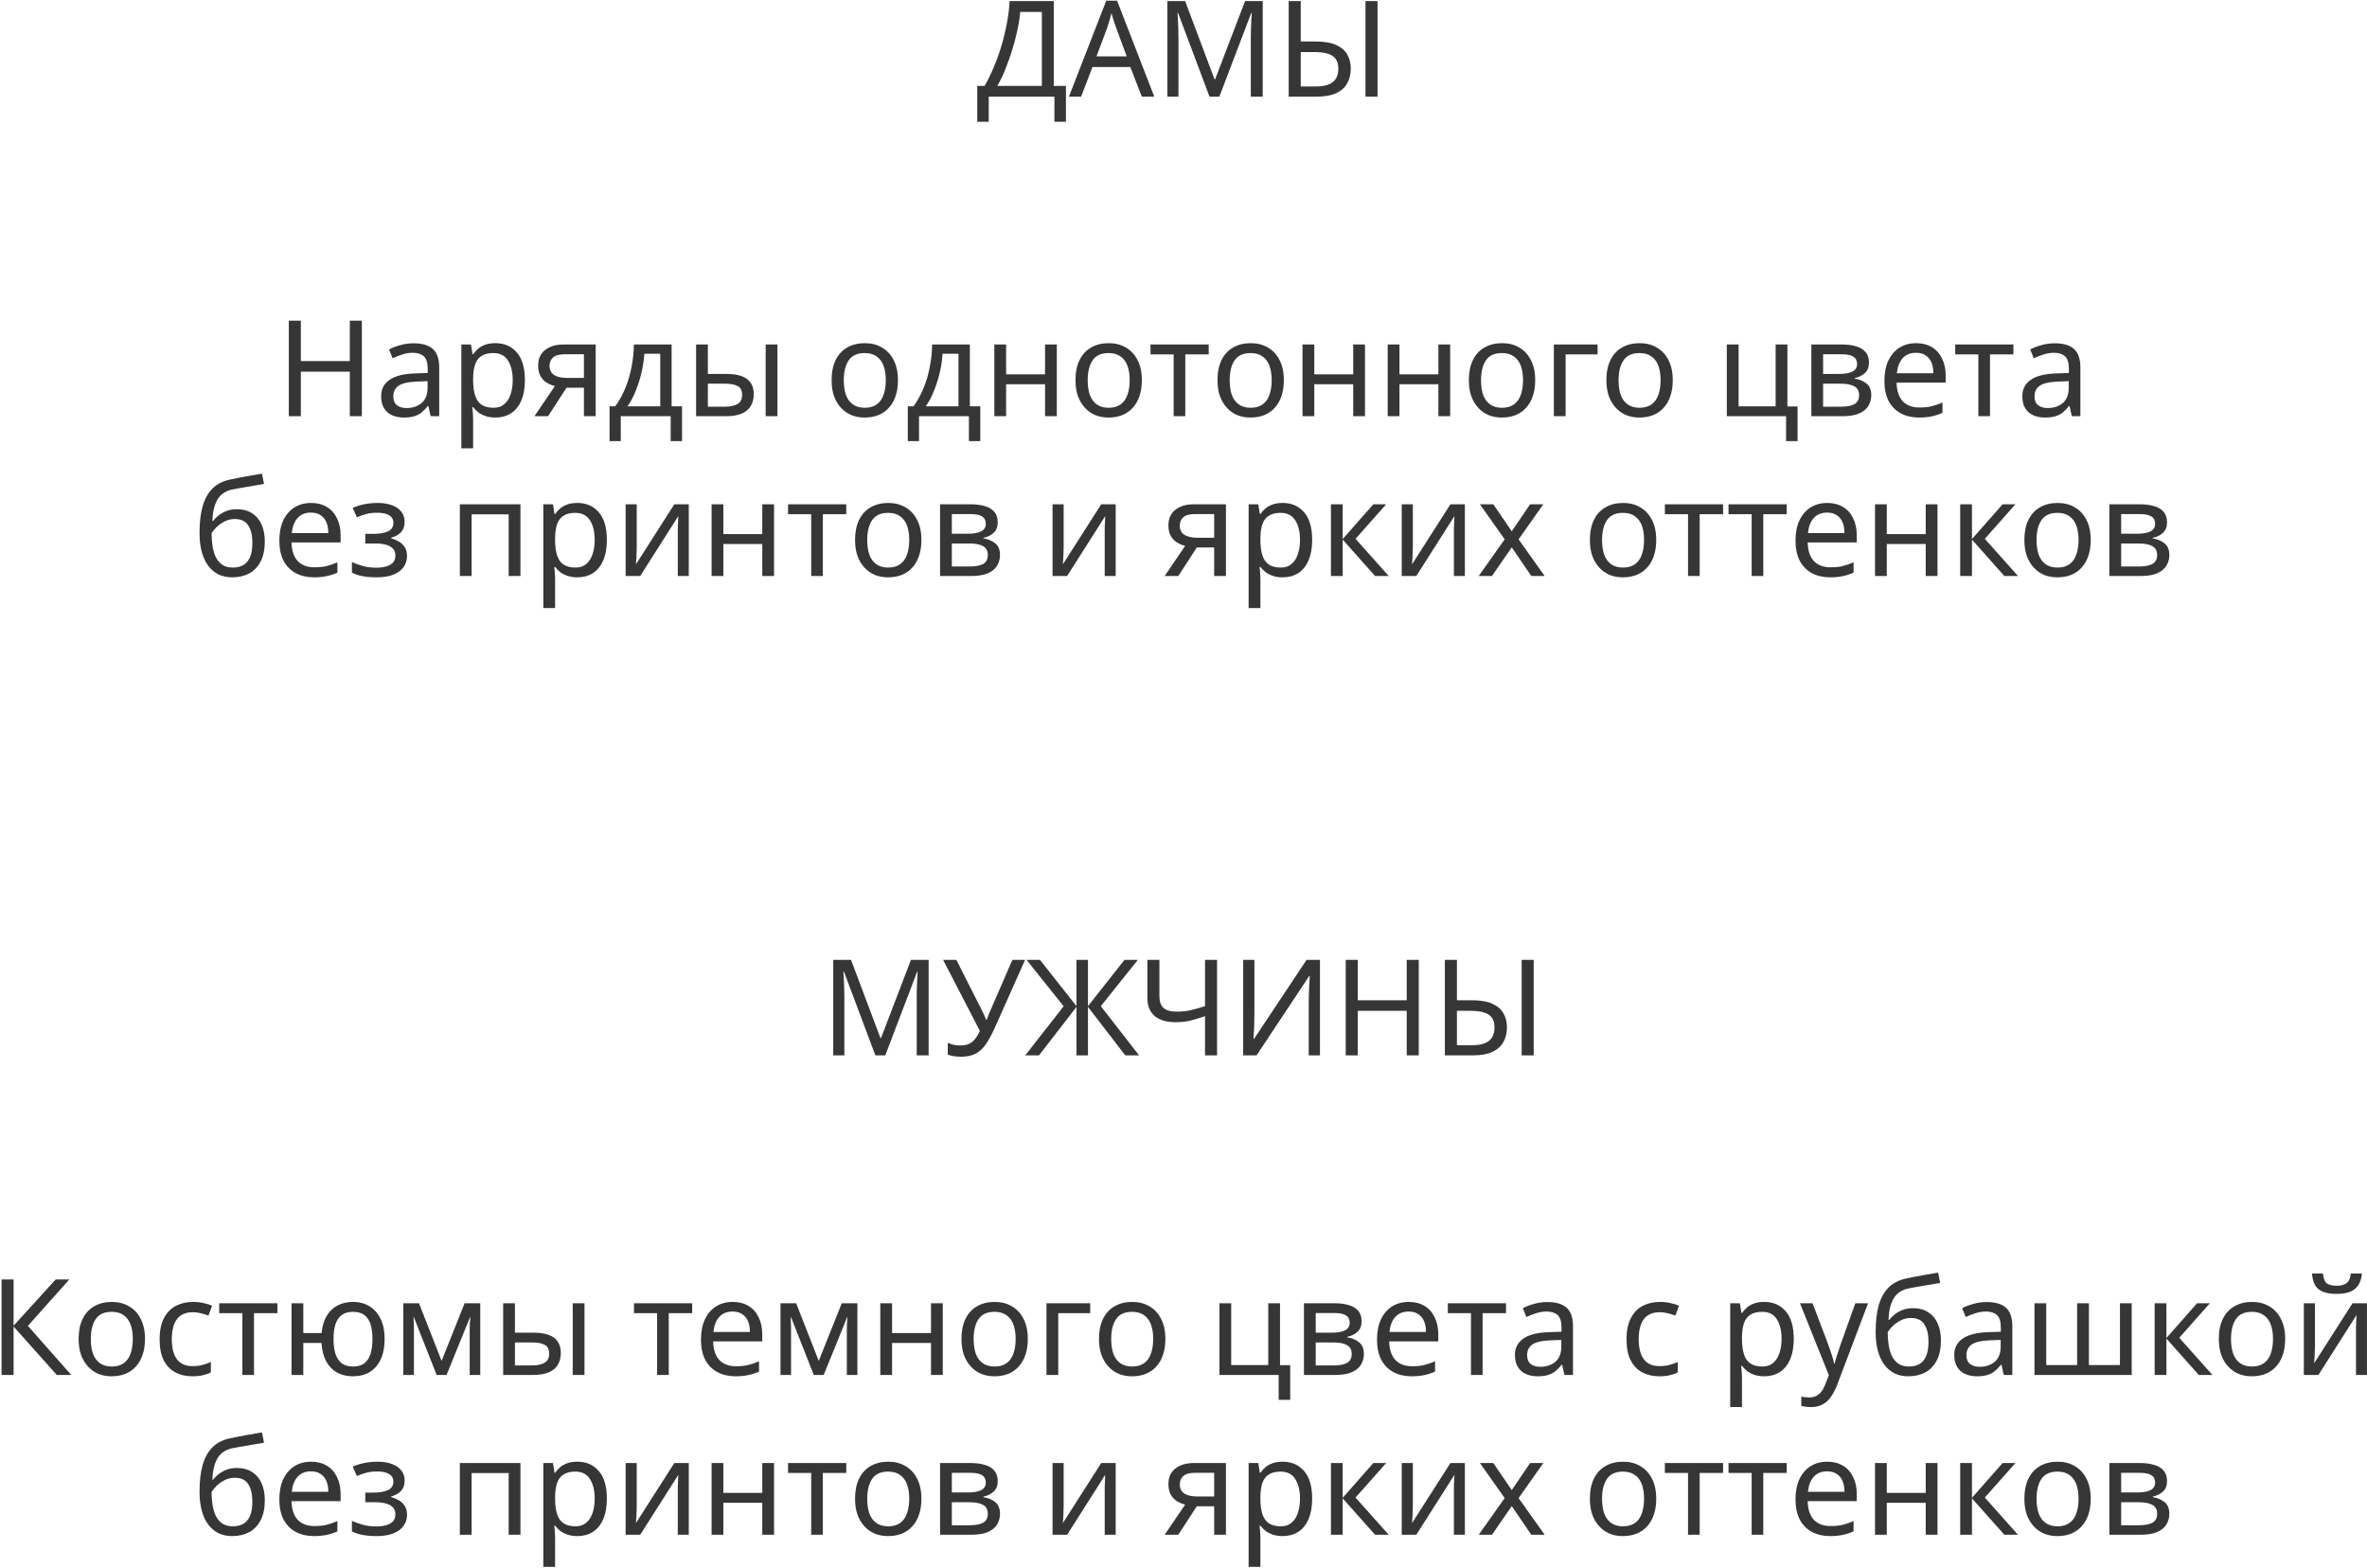 <?xml version="1.0" encoding="UTF-8"?> <svg xmlns="http://www.w3.org/2000/svg" width="637" height="422" viewBox="0 0 637 422" fill="none"><path d="M283.585 0.296V23.12H286.861V32.768H283.765V26H266.089V32.768H262.993V23.12H264.973C265.837 21.632 266.653 19.964 267.421 18.116C268.213 16.268 268.909 14.336 269.509 12.32C270.109 10.28 270.601 8.24 270.985 6.2C271.369 4.16 271.609 2.192 271.705 0.296H283.585ZM274.549 3.212C274.453 4.604 274.213 6.176 273.829 7.928C273.469 9.68 273.001 11.48 272.425 13.328C271.873 15.152 271.249 16.916 270.553 18.62C269.881 20.324 269.161 21.824 268.393 23.12H280.381V3.212H274.549ZM307.288 26L304.192 18.044H294.004L290.944 26H287.668L297.712 0.188H300.628L310.636 26H307.288ZM300.34 7.388C300.268 7.196 300.148 6.848 299.98 6.344C299.812 5.84 299.644 5.324 299.476 4.796C299.332 4.244 299.212 3.824 299.116 3.536C298.996 4.016 298.864 4.508 298.72 5.012C298.6 5.492 298.468 5.936 298.324 6.344C298.204 6.752 298.096 7.1 298 7.388L295.084 15.164H303.22L300.34 7.388ZM325.492 26L317.032 3.464H316.888C316.936 3.944 316.972 4.556 316.996 5.3C317.044 6.044 317.08 6.86 317.104 7.748C317.128 8.612 317.14 9.5 317.14 10.412V26H314.152V0.296H318.94L326.86 21.356H327.004L335.068 0.296H339.82V26H336.616V10.196C336.616 9.356 336.628 8.528 336.652 7.712C336.676 6.872 336.712 6.092 336.76 5.372C336.808 4.628 336.844 4.004 336.868 3.5H336.724L328.156 26H325.492ZM346.812 26V0.296H350.052V11.168H354.012C356.412 11.168 358.296 11.492 359.664 12.14C361.056 12.788 362.04 13.664 362.616 14.768C363.216 15.872 363.516 17.108 363.516 18.476C363.516 19.988 363.192 21.308 362.544 22.436C361.92 23.564 360.936 24.44 359.592 25.064C358.248 25.688 356.52 26 354.408 26H346.812ZM354.12 23.264C356.184 23.264 357.708 22.868 358.692 22.076C359.676 21.284 360.168 20.084 360.168 18.476C360.168 17.372 359.928 16.496 359.448 15.848C358.992 15.2 358.284 14.732 357.324 14.444C356.364 14.156 355.14 14.012 353.652 14.012H350.052V23.264H354.12ZM367.476 26V0.296H370.716V26H367.476ZM97.382 112H94.142V100.012H80.966V112H77.726V86.296H80.966V97.168H94.142V86.296H97.382V112ZM111.286 92.38C113.638 92.38 115.378 92.896 116.506 93.928C117.634 94.96 118.198 96.604 118.198 98.86V112H115.894L115.282 109.264H115.138C114.586 109.96 114.01 110.548 113.41 111.028C112.834 111.484 112.162 111.82 111.394 112.036C110.65 112.252 109.738 112.36 108.658 112.36C107.506 112.36 106.462 112.156 105.526 111.748C104.614 111.34 103.894 110.716 103.366 109.876C102.838 109.012 102.574 107.932 102.574 106.636C102.574 104.716 103.33 103.24 104.842 102.208C106.354 101.152 108.682 100.576 111.826 100.48L115.102 100.372V99.22C115.102 97.612 114.754 96.496 114.058 95.872C113.362 95.248 112.378 94.936 111.106 94.936C110.098 94.936 109.138 95.092 108.226 95.404C107.314 95.692 106.462 96.028 105.67 96.412L104.698 94.036C105.538 93.58 106.534 93.196 107.686 92.884C108.838 92.548 110.038 92.38 111.286 92.38ZM112.222 102.676C109.822 102.772 108.154 103.156 107.218 103.828C106.306 104.5 105.85 105.448 105.85 106.672C105.85 107.752 106.174 108.544 106.822 109.048C107.494 109.552 108.346 109.804 109.378 109.804C111.01 109.804 112.366 109.36 113.446 108.472C114.526 107.56 115.066 106.168 115.066 104.296V102.568L112.222 102.676ZM133.338 92.344C135.714 92.344 137.622 93.172 139.062 94.828C140.526 96.484 141.258 98.98 141.258 102.316C141.258 104.5 140.922 106.348 140.25 107.86C139.602 109.348 138.678 110.476 137.478 111.244C136.302 111.988 134.91 112.36 133.302 112.36C132.318 112.36 131.442 112.228 130.674 111.964C129.906 111.7 129.246 111.364 128.694 110.956C128.166 110.524 127.71 110.056 127.326 109.552H127.11C127.158 109.96 127.206 110.476 127.254 111.1C127.302 111.724 127.326 112.264 127.326 112.72V120.64H124.158V92.704H126.75L127.182 95.332H127.326C127.71 94.78 128.166 94.276 128.694 93.82C129.246 93.364 129.894 93.004 130.638 92.74C131.406 92.476 132.306 92.344 133.338 92.344ZM132.762 95.008C131.466 95.008 130.422 95.26 129.63 95.764C128.838 96.244 128.262 96.976 127.902 97.96C127.542 98.944 127.35 100.192 127.326 101.704V102.316C127.326 103.9 127.494 105.244 127.83 106.348C128.166 107.452 128.73 108.292 129.522 108.868C130.338 109.444 131.442 109.732 132.834 109.732C134.01 109.732 134.97 109.408 135.714 108.76C136.482 108.112 137.046 107.236 137.406 106.132C137.79 105.004 137.982 103.72 137.982 102.28C137.982 100.072 137.55 98.308 136.686 96.988C135.846 95.668 134.538 95.008 132.762 95.008ZM147.494 112H143.822L149.33 103.9C148.586 103.708 147.866 103.408 147.17 103C146.474 102.568 145.91 101.98 145.478 101.236C145.046 100.468 144.83 99.52 144.83 98.392C144.83 96.544 145.454 95.14 146.702 94.18C147.95 93.196 149.606 92.704 151.67 92.704H160.31V112H157.142V104.332H152.462L147.494 112ZM147.89 98.428C147.89 99.532 148.298 100.36 149.114 100.912C149.954 101.44 151.118 101.704 152.606 101.704H157.142V95.332H151.994C150.53 95.332 149.474 95.62 148.826 96.196C148.202 96.772 147.89 97.516 147.89 98.428ZM180.743 92.704V109.336H183.551V118.696H180.491V112H167.063V118.696H164.039V109.336H165.587C166.691 107.8 167.603 106.132 168.323 104.332C169.067 102.508 169.619 100.612 169.979 98.644C170.363 96.652 170.567 94.672 170.591 92.704H180.743ZM173.399 95.188C173.303 96.82 173.051 98.512 172.643 100.264C172.235 101.992 171.707 103.648 171.059 105.232C170.435 106.816 169.703 108.184 168.863 109.336H177.683V95.188H173.399ZM187.333 112V92.704H190.501V100.624H195.505C197.185 100.624 198.565 100.828 199.645 101.236C200.725 101.644 201.529 102.256 202.057 103.072C202.585 103.864 202.849 104.872 202.849 106.096C202.849 107.296 202.585 108.34 202.057 109.228C201.553 110.116 200.749 110.8 199.645 111.28C198.565 111.76 197.137 112 195.361 112H187.333ZM195.073 109.444C196.441 109.444 197.557 109.216 198.421 108.76C199.285 108.28 199.717 107.452 199.717 106.276C199.717 105.1 199.321 104.308 198.529 103.9C197.737 103.468 196.597 103.252 195.109 103.252H190.501V109.444H195.073ZM206.053 112V92.704H209.221V112H206.053ZM241.656 102.316C241.656 103.924 241.44 105.352 241.008 106.6C240.6 107.824 240 108.868 239.208 109.732C238.44 110.596 237.492 111.256 236.364 111.712C235.26 112.144 234.024 112.36 232.656 112.36C231.384 112.36 230.208 112.144 229.128 111.712C228.048 111.256 227.112 110.596 226.32 109.732C225.528 108.868 224.904 107.824 224.448 106.6C224.016 105.352 223.8 103.924 223.8 102.316C223.8 100.18 224.16 98.38 224.88 96.916C225.6 95.428 226.632 94.3 227.976 93.532C229.32 92.74 230.916 92.344 232.764 92.344C234.516 92.344 236.052 92.74 237.372 93.532C238.716 94.3 239.76 95.428 240.504 96.916C241.272 98.38 241.656 100.18 241.656 102.316ZM227.076 102.316C227.076 103.828 227.268 105.148 227.652 106.276C228.06 107.38 228.684 108.232 229.524 108.832C230.364 109.432 231.432 109.732 232.728 109.732C234.024 109.732 235.092 109.432 235.932 108.832C236.772 108.232 237.384 107.38 237.768 106.276C238.176 105.148 238.38 103.828 238.38 102.316C238.38 100.78 238.176 99.472 237.768 98.392C237.36 97.312 236.736 96.484 235.896 95.908C235.08 95.308 234.012 95.008 232.692 95.008C230.724 95.008 229.296 95.656 228.408 96.952C227.52 98.248 227.076 100.036 227.076 102.316ZM261.005 92.704V109.336H263.813V118.696H260.753V112H247.325V118.696H244.301V109.336H245.849C246.953 107.8 247.865 106.132 248.585 104.332C249.329 102.508 249.881 100.612 250.241 98.644C250.625 96.652 250.829 94.672 250.853 92.704H261.005ZM253.661 95.188C253.565 96.82 253.313 98.512 252.905 100.264C252.497 101.992 251.969 103.648 251.321 105.232C250.697 106.816 249.965 108.184 249.125 109.336H257.945V95.188H253.661ZM270.763 92.704V100.732H281.239V92.704H284.407V112H281.239V103.396H270.763V112H267.595V92.704H270.763ZM307.293 102.316C307.293 103.924 307.077 105.352 306.645 106.6C306.237 107.824 305.637 108.868 304.845 109.732C304.077 110.596 303.129 111.256 302.001 111.712C300.897 112.144 299.661 112.36 298.293 112.36C297.021 112.36 295.845 112.144 294.765 111.712C293.685 111.256 292.749 110.596 291.957 109.732C291.165 108.868 290.541 107.824 290.085 106.6C289.653 105.352 289.437 103.924 289.437 102.316C289.437 100.18 289.797 98.38 290.517 96.916C291.237 95.428 292.269 94.3 293.613 93.532C294.957 92.74 296.553 92.344 298.401 92.344C300.153 92.344 301.689 92.74 303.009 93.532C304.353 94.3 305.397 95.428 306.141 96.916C306.909 98.38 307.293 100.18 307.293 102.316ZM292.713 102.316C292.713 103.828 292.905 105.148 293.289 106.276C293.697 107.38 294.321 108.232 295.161 108.832C296.001 109.432 297.069 109.732 298.365 109.732C299.661 109.732 300.729 109.432 301.569 108.832C302.409 108.232 303.021 107.38 303.405 106.276C303.813 105.148 304.017 103.828 304.017 102.316C304.017 100.78 303.813 99.472 303.405 98.392C302.997 97.312 302.373 96.484 301.533 95.908C300.717 95.308 299.649 95.008 298.329 95.008C296.361 95.008 294.933 95.656 294.045 96.952C293.157 98.248 292.713 100.036 292.713 102.316ZM325.282 95.368H318.982V112H315.85V95.368H309.622V92.704H325.282V95.368ZM345.508 102.316C345.508 103.924 345.292 105.352 344.86 106.6C344.452 107.824 343.852 108.868 343.06 109.732C342.292 110.596 341.344 111.256 340.216 111.712C339.112 112.144 337.876 112.36 336.508 112.36C335.236 112.36 334.06 112.144 332.98 111.712C331.9 111.256 330.964 110.596 330.172 109.732C329.38 108.868 328.756 107.824 328.3 106.6C327.868 105.352 327.652 103.924 327.652 102.316C327.652 100.18 328.012 98.38 328.732 96.916C329.452 95.428 330.484 94.3 331.828 93.532C333.172 92.74 334.768 92.344 336.616 92.344C338.368 92.344 339.904 92.74 341.224 93.532C342.568 94.3 343.612 95.428 344.356 96.916C345.124 98.38 345.508 100.18 345.508 102.316ZM330.928 102.316C330.928 103.828 331.12 105.148 331.504 106.276C331.912 107.38 332.536 108.232 333.376 108.832C334.216 109.432 335.284 109.732 336.58 109.732C337.876 109.732 338.944 109.432 339.784 108.832C340.624 108.232 341.236 107.38 341.62 106.276C342.028 105.148 342.232 103.828 342.232 102.316C342.232 100.78 342.028 99.472 341.62 98.392C341.212 97.312 340.588 96.484 339.748 95.908C338.932 95.308 337.864 95.008 336.544 95.008C334.576 95.008 333.148 95.656 332.26 96.952C331.372 98.248 330.928 100.036 330.928 102.316ZM353.697 92.704V100.732H364.173V92.704H367.341V112H364.173V103.396H353.697V112H350.529V92.704H353.697ZM376.619 92.704V100.732H387.095V92.704H390.263V112H387.095V103.396H376.619V112H373.451V92.704H376.619ZM413.149 102.316C413.149 103.924 412.933 105.352 412.501 106.6C412.093 107.824 411.493 108.868 410.701 109.732C409.933 110.596 408.985 111.256 407.857 111.712C406.753 112.144 405.517 112.36 404.149 112.36C402.877 112.36 401.701 112.144 400.621 111.712C399.541 111.256 398.605 110.596 397.813 109.732C397.021 108.868 396.397 107.824 395.941 106.6C395.509 105.352 395.293 103.924 395.293 102.316C395.293 100.18 395.653 98.38 396.373 96.916C397.093 95.428 398.125 94.3 399.469 93.532C400.813 92.74 402.409 92.344 404.257 92.344C406.009 92.344 407.545 92.74 408.865 93.532C410.209 94.3 411.253 95.428 411.997 96.916C412.765 98.38 413.149 100.18 413.149 102.316ZM398.569 102.316C398.569 103.828 398.761 105.148 399.145 106.276C399.553 107.38 400.177 108.232 401.017 108.832C401.857 109.432 402.925 109.732 404.221 109.732C405.517 109.732 406.585 109.432 407.425 108.832C408.265 108.232 408.877 107.38 409.261 106.276C409.669 105.148 409.873 103.828 409.873 102.316C409.873 100.78 409.669 99.472 409.261 98.392C408.853 97.312 408.229 96.484 407.389 95.908C406.573 95.308 405.505 95.008 404.185 95.008C402.217 95.008 400.789 95.656 399.901 96.952C399.013 98.248 398.569 100.036 398.569 102.316ZM429.941 92.704V95.368H421.337V112H418.169V92.704H429.941ZM450.168 102.316C450.168 103.924 449.952 105.352 449.52 106.6C449.112 107.824 448.512 108.868 447.72 109.732C446.952 110.596 446.004 111.256 444.876 111.712C443.772 112.144 442.536 112.36 441.168 112.36C439.896 112.36 438.72 112.144 437.64 111.712C436.56 111.256 435.624 110.596 434.832 109.732C434.04 108.868 433.416 107.824 432.96 106.6C432.528 105.352 432.312 103.924 432.312 102.316C432.312 100.18 432.672 98.38 433.392 96.916C434.112 95.428 435.144 94.3 436.488 93.532C437.832 92.74 439.428 92.344 441.276 92.344C443.028 92.344 444.564 92.74 445.884 93.532C447.228 94.3 448.272 95.428 449.016 96.916C449.784 98.38 450.168 100.18 450.168 102.316ZM435.588 102.316C435.588 103.828 435.78 105.148 436.164 106.276C436.572 107.38 437.196 108.232 438.036 108.832C438.876 109.432 439.944 109.732 441.24 109.732C442.536 109.732 443.604 109.432 444.444 108.832C445.284 108.232 445.896 107.38 446.28 106.276C446.688 105.148 446.892 103.828 446.892 102.316C446.892 100.78 446.688 99.472 446.28 98.392C445.872 97.312 445.248 96.484 444.408 95.908C443.592 95.308 442.524 95.008 441.204 95.008C439.236 95.008 437.808 95.656 436.92 96.952C436.032 98.248 435.588 100.036 435.588 102.316ZM483.76 118.696H480.664V112H464.716V92.704H467.884V109.336H477.856V92.704H481.024V109.372H483.76V118.696ZM502.978 97.564C502.978 98.764 502.618 99.7 501.898 100.372C501.178 101.044 500.254 101.5 499.126 101.74V101.884C500.326 102.052 501.37 102.484 502.258 103.18C503.146 103.852 503.59 104.908 503.59 106.348C503.59 107.164 503.434 107.92 503.122 108.616C502.834 109.312 502.378 109.912 501.754 110.416C501.13 110.92 500.326 111.316 499.342 111.604C498.358 111.868 497.17 112 495.778 112H487.462V92.704H495.742C497.11 92.704 498.334 92.86 499.414 93.172C500.518 93.46 501.382 93.964 502.006 94.684C502.654 95.38 502.978 96.34 502.978 97.564ZM500.314 106.348C500.314 105.244 499.894 104.452 499.054 103.972C498.214 103.492 496.978 103.252 495.346 103.252H490.63V109.444H495.418C497.002 109.444 498.214 109.216 499.054 108.76C499.894 108.28 500.314 107.476 500.314 106.348ZM499.774 97.96C499.774 97.048 499.438 96.388 498.766 95.98C498.118 95.548 497.05 95.332 495.562 95.332H490.63V100.624H494.986C496.546 100.624 497.734 100.408 498.55 99.976C499.366 99.544 499.774 98.872 499.774 97.96ZM515.656 92.344C517.312 92.344 518.728 92.704 519.904 93.424C521.104 94.144 522.016 95.164 522.64 96.484C523.288 97.78 523.612 99.304 523.612 101.056V102.964H510.4C510.448 105.148 511 106.816 512.056 107.968C513.136 109.096 514.636 109.66 516.556 109.66C517.78 109.66 518.86 109.552 519.796 109.336C520.756 109.096 521.74 108.76 522.748 108.328V111.1C521.764 111.532 520.792 111.844 519.832 112.036C518.872 112.252 517.732 112.36 516.412 112.36C514.588 112.36 512.968 111.988 511.552 111.244C510.16 110.5 509.068 109.396 508.276 107.932C507.508 106.444 507.124 104.632 507.124 102.496C507.124 100.384 507.472 98.572 508.168 97.06C508.888 95.548 509.884 94.384 511.156 93.568C512.452 92.752 513.952 92.344 515.656 92.344ZM515.62 94.936C514.108 94.936 512.908 95.428 512.02 96.412C511.156 97.372 510.64 98.716 510.472 100.444H520.3C520.3 99.34 520.132 98.38 519.796 97.564C519.46 96.748 518.944 96.112 518.248 95.656C517.576 95.176 516.7 94.936 515.62 94.936ZM541.845 95.368H535.545V112H532.413V95.368H526.185V92.704H541.845V95.368ZM552.954 92.38C555.306 92.38 557.046 92.896 558.174 93.928C559.302 94.96 559.866 96.604 559.866 98.86V112H557.562L556.95 109.264H556.806C556.254 109.96 555.678 110.548 555.078 111.028C554.502 111.484 553.83 111.82 553.062 112.036C552.318 112.252 551.406 112.36 550.326 112.36C549.174 112.36 548.13 112.156 547.194 111.748C546.282 111.34 545.562 110.716 545.034 109.876C544.506 109.012 544.242 107.932 544.242 106.636C544.242 104.716 544.998 103.24 546.51 102.208C548.022 101.152 550.35 100.576 553.494 100.48L556.77 100.372V99.22C556.77 97.612 556.422 96.496 555.726 95.872C555.03 95.248 554.046 94.936 552.774 94.936C551.766 94.936 550.806 95.092 549.894 95.404C548.982 95.692 548.13 96.028 547.338 96.412L546.366 94.036C547.206 93.58 548.202 93.196 549.354 92.884C550.506 92.548 551.706 92.38 552.954 92.38ZM553.89 102.676C551.49 102.772 549.822 103.156 548.886 103.828C547.974 104.5 547.518 105.448 547.518 106.672C547.518 107.752 547.842 108.544 548.49 109.048C549.162 109.552 550.014 109.804 551.046 109.804C552.678 109.804 554.034 109.36 555.114 108.472C556.194 107.56 556.734 106.168 556.734 104.296V102.568L553.89 102.676ZM53.699 143.408C53.699 140.6 53.974 138.212 54.526 136.244C55.102 134.252 55.978 132.668 57.154 131.492C58.355 130.292 59.891 129.488 61.763 129.08C63.322 128.744 64.847 128.444 66.335 128.18C67.823 127.916 69.215 127.676 70.51 127.46L71.05 130.232C70.427 130.328 69.731 130.448 68.963 130.592C68.195 130.712 67.415 130.844 66.623 130.988C65.831 131.108 65.062 131.24 64.319 131.384C63.599 131.504 62.962 131.624 62.41 131.744C61.618 131.912 60.91 132.2 60.286 132.608C59.663 132.992 59.123 133.52 58.666 134.192C58.234 134.864 57.886 135.692 57.623 136.676C57.358 137.66 57.203 138.824 57.154 140.168H57.37C57.706 139.712 58.163 139.244 58.739 138.764C59.339 138.284 60.047 137.876 60.862 137.54C61.703 137.204 62.651 137.036 63.706 137.036C65.386 137.036 66.778 137.408 67.882 138.152C69.01 138.872 69.85 139.88 70.403 141.176C70.978 142.472 71.266 143.984 71.266 145.712C71.266 147.848 70.894 149.636 70.15 151.076C69.406 152.516 68.374 153.596 67.055 154.316C65.734 155.012 64.198 155.36 62.447 155.36C61.127 155.36 59.926 155.108 58.846 154.604C57.767 154.076 56.843 153.308 56.075 152.3C55.306 151.292 54.718 150.044 54.31 148.556C53.903 147.068 53.699 145.352 53.699 143.408ZM62.699 152.732C63.755 152.732 64.666 152.516 65.434 152.084C66.227 151.652 66.838 150.944 67.27 149.96C67.703 148.976 67.918 147.668 67.918 146.036C67.918 144.068 67.546 142.52 66.802 141.392C66.082 140.24 64.882 139.664 63.203 139.664C62.147 139.664 61.187 139.904 60.322 140.384C59.459 140.84 58.739 141.368 58.163 141.968C57.587 142.568 57.178 143.072 56.938 143.48C56.938 144.656 57.023 145.796 57.191 146.9C57.358 148.004 57.647 149 58.054 149.888C58.486 150.752 59.075 151.448 59.819 151.976C60.587 152.48 61.547 152.732 62.699 152.732ZM83.709 135.344C85.365 135.344 86.781 135.704 87.957 136.424C89.157 137.144 90.069 138.164 90.693 139.484C91.341 140.78 91.665 142.304 91.665 144.056V145.964H78.453C78.501 148.148 79.053 149.816 80.109 150.968C81.189 152.096 82.689 152.66 84.609 152.66C85.833 152.66 86.913 152.552 87.849 152.336C88.809 152.096 89.793 151.76 90.801 151.328V154.1C89.817 154.532 88.845 154.844 87.885 155.036C86.925 155.252 85.785 155.36 84.465 155.36C82.641 155.36 81.021 154.988 79.605 154.244C78.213 153.5 77.121 152.396 76.329 150.932C75.561 149.444 75.177 147.632 75.177 145.496C75.177 143.384 75.525 141.572 76.221 140.06C76.941 138.548 77.937 137.384 79.209 136.568C80.505 135.752 82.005 135.344 83.709 135.344ZM83.673 137.936C82.161 137.936 80.961 138.428 80.073 139.412C79.209 140.372 78.693 141.716 78.525 143.444H88.353C88.353 142.34 88.185 141.38 87.849 140.564C87.513 139.748 86.997 139.112 86.301 138.656C85.629 138.176 84.753 137.936 83.673 137.936ZM101.654 135.344C103.118 135.344 104.39 135.548 105.47 135.956C106.55 136.34 107.39 136.916 107.99 137.684C108.59 138.428 108.89 139.34 108.89 140.42C108.89 141.596 108.566 142.532 107.918 143.228C107.27 143.9 106.382 144.392 105.254 144.704V144.848C106.022 145.064 106.73 145.364 107.378 145.748C108.026 146.132 108.542 146.636 108.926 147.26C109.334 147.884 109.538 148.688 109.538 149.672C109.538 150.728 109.238 151.688 108.638 152.552C108.062 153.416 107.162 154.1 105.938 154.604C104.738 155.108 103.19 155.36 101.294 155.36C100.382 155.36 99.506 155.312 98.666 155.216C97.85 155.12 97.106 154.976 96.434 154.784C95.786 154.592 95.21 154.364 94.706 154.1V151.256C95.522 151.64 96.482 151.988 97.586 152.3C98.714 152.612 99.938 152.768 101.258 152.768C102.218 152.768 103.082 152.66 103.85 152.444C104.642 152.228 105.266 151.892 105.722 151.436C106.178 150.956 106.406 150.308 106.406 149.492C106.406 148.748 106.202 148.148 105.794 147.692C105.386 147.212 104.774 146.852 103.958 146.612C103.166 146.372 102.146 146.252 100.898 146.252H98.306V143.66H100.394C102.05 143.66 103.37 143.444 104.354 143.012C105.362 142.556 105.866 141.788 105.866 140.708C105.866 139.796 105.482 139.112 104.714 138.656C103.97 138.2 102.89 137.972 101.474 137.972C100.418 137.972 99.482 138.08 98.666 138.296C97.874 138.488 96.998 138.788 96.038 139.196L94.922 136.676C95.954 136.22 97.034 135.884 98.162 135.668C99.29 135.452 100.454 135.344 101.654 135.344ZM140.061 135.704V155H136.893V138.404H126.921V155H123.753V135.704H140.061ZM155.398 135.344C157.774 135.344 159.682 136.172 161.122 137.828C162.586 139.484 163.318 141.98 163.318 145.316C163.318 147.5 162.982 149.348 162.31 150.86C161.662 152.348 160.738 153.476 159.538 154.244C158.362 154.988 156.97 155.36 155.362 155.36C154.378 155.36 153.502 155.228 152.734 154.964C151.966 154.7 151.306 154.364 150.754 153.956C150.226 153.524 149.77 153.056 149.386 152.552H149.17C149.218 152.96 149.266 153.476 149.314 154.1C149.362 154.724 149.386 155.264 149.386 155.72V163.64H146.218V135.704H148.81L149.242 138.332H149.386C149.77 137.78 150.226 137.276 150.754 136.82C151.306 136.364 151.954 136.004 152.698 135.74C153.466 135.476 154.366 135.344 155.398 135.344ZM154.822 138.008C153.526 138.008 152.482 138.26 151.69 138.764C150.898 139.244 150.322 139.976 149.962 140.96C149.602 141.944 149.41 143.192 149.386 144.704V145.316C149.386 146.9 149.554 148.244 149.89 149.348C150.226 150.452 150.79 151.292 151.582 151.868C152.398 152.444 153.502 152.732 154.894 152.732C156.07 152.732 157.03 152.408 157.774 151.76C158.542 151.112 159.106 150.236 159.466 149.132C159.85 148.004 160.042 146.72 160.042 145.28C160.042 143.072 159.61 141.308 158.746 139.988C157.906 138.668 156.598 138.008 154.822 138.008ZM171.355 147.476C171.355 147.692 171.343 148.004 171.319 148.412C171.319 148.796 171.307 149.216 171.283 149.672C171.259 150.104 171.235 150.524 171.211 150.932C171.187 151.316 171.163 151.628 171.139 151.868L181.471 135.704H185.359V155H182.407V143.624C182.407 143.24 182.407 142.736 182.407 142.112C182.431 141.488 182.455 140.876 182.479 140.276C182.503 139.652 182.527 139.184 182.551 138.872L172.291 155H168.367V135.704H171.355V147.476ZM194.667 135.704V143.732H205.143V135.704H208.311V155H205.143V146.396H194.667V155H191.499V135.704H194.667ZM227.741 138.368H221.441V155H218.309V138.368H212.081V135.704H227.741V138.368ZM247.967 145.316C247.967 146.924 247.751 148.352 247.319 149.6C246.911 150.824 246.311 151.868 245.519 152.732C244.751 153.596 243.803 154.256 242.675 154.712C241.571 155.144 240.335 155.36 238.967 155.36C237.695 155.36 236.519 155.144 235.439 154.712C234.359 154.256 233.423 153.596 232.631 152.732C231.839 151.868 231.215 150.824 230.759 149.6C230.327 148.352 230.111 146.924 230.111 145.316C230.111 143.18 230.471 141.38 231.191 139.916C231.911 138.428 232.943 137.3 234.287 136.532C235.631 135.74 237.227 135.344 239.075 135.344C240.827 135.344 242.363 135.74 243.683 136.532C245.027 137.3 246.071 138.428 246.815 139.916C247.583 141.38 247.967 143.18 247.967 145.316ZM233.387 145.316C233.387 146.828 233.579 148.148 233.963 149.276C234.371 150.38 234.995 151.232 235.835 151.832C236.675 152.432 237.743 152.732 239.039 152.732C240.335 152.732 241.403 152.432 242.243 151.832C243.083 151.232 243.695 150.38 244.079 149.276C244.487 148.148 244.691 146.828 244.691 145.316C244.691 143.78 244.487 142.472 244.079 141.392C243.671 140.312 243.047 139.484 242.207 138.908C241.391 138.308 240.323 138.008 239.003 138.008C237.035 138.008 235.607 138.656 234.719 139.952C233.831 141.248 233.387 143.036 233.387 145.316ZM268.504 140.564C268.504 141.764 268.144 142.7 267.424 143.372C266.704 144.044 265.78 144.5 264.652 144.74V144.884C265.852 145.052 266.896 145.484 267.784 146.18C268.672 146.852 269.116 147.908 269.116 149.348C269.116 150.164 268.96 150.92 268.648 151.616C268.36 152.312 267.904 152.912 267.28 153.416C266.656 153.92 265.852 154.316 264.868 154.604C263.884 154.868 262.696 155 261.304 155H252.988V135.704H261.268C262.636 135.704 263.86 135.86 264.94 136.172C266.044 136.46 266.908 136.964 267.532 137.684C268.18 138.38 268.504 139.34 268.504 140.564ZM265.84 149.348C265.84 148.244 265.42 147.452 264.58 146.972C263.74 146.492 262.504 146.252 260.872 146.252H256.156V152.444H260.944C262.528 152.444 263.74 152.216 264.58 151.76C265.42 151.28 265.84 150.476 265.84 149.348ZM265.3 140.96C265.3 140.048 264.964 139.388 264.292 138.98C263.644 138.548 262.576 138.332 261.088 138.332H256.156V143.624H260.512C262.072 143.624 263.26 143.408 264.076 142.976C264.892 142.544 265.3 141.872 265.3 140.96ZM286.245 147.476C286.245 147.692 286.233 148.004 286.209 148.412C286.209 148.796 286.197 149.216 286.173 149.672C286.149 150.104 286.125 150.524 286.101 150.932C286.077 151.316 286.053 151.628 286.029 151.868L296.361 135.704H300.249V155H297.297V143.624C297.297 143.24 297.297 142.736 297.297 142.112C297.321 141.488 297.345 140.876 297.369 140.276C297.393 139.652 297.417 139.184 297.441 138.872L287.181 155H283.257V135.704H286.245V147.476ZM317.105 155H313.433L318.941 146.9C318.197 146.708 317.477 146.408 316.781 146C316.085 145.568 315.521 144.98 315.089 144.236C314.657 143.468 314.441 142.52 314.441 141.392C314.441 139.544 315.065 138.14 316.313 137.18C317.561 136.196 319.217 135.704 321.281 135.704H329.921V155H326.753V147.332H322.073L317.105 155ZM317.501 141.428C317.501 142.532 317.909 143.36 318.725 143.912C319.565 144.44 320.729 144.704 322.217 144.704H326.753V138.332H321.605C320.141 138.332 319.085 138.62 318.437 139.196C317.813 139.772 317.501 140.516 317.501 141.428ZM345.207 135.344C347.583 135.344 349.491 136.172 350.931 137.828C352.395 139.484 353.127 141.98 353.127 145.316C353.127 147.5 352.791 149.348 352.119 150.86C351.471 152.348 350.547 153.476 349.347 154.244C348.171 154.988 346.779 155.36 345.171 155.36C344.187 155.36 343.311 155.228 342.543 154.964C341.775 154.7 341.115 154.364 340.563 153.956C340.035 153.524 339.579 153.056 339.195 152.552H338.979C339.027 152.96 339.075 153.476 339.123 154.1C339.171 154.724 339.195 155.264 339.195 155.72V163.64H336.027V135.704H338.619L339.051 138.332H339.195C339.579 137.78 340.035 137.276 340.563 136.82C341.115 136.364 341.763 136.004 342.507 135.74C343.275 135.476 344.175 135.344 345.207 135.344ZM344.631 138.008C343.335 138.008 342.291 138.26 341.499 138.764C340.707 139.244 340.131 139.976 339.771 140.96C339.411 141.944 339.219 143.192 339.195 144.704V145.316C339.195 146.9 339.363 148.244 339.699 149.348C340.035 150.452 340.599 151.292 341.391 151.868C342.207 152.444 343.311 152.732 344.703 152.732C345.879 152.732 346.839 152.408 347.583 151.76C348.351 151.112 348.915 150.236 349.275 149.132C349.659 148.004 349.851 146.72 349.851 145.28C349.851 143.072 349.419 141.308 348.555 139.988C347.715 138.668 346.407 138.008 344.631 138.008ZM369.587 135.704H373.043L364.799 144.992L373.727 155H370.055L361.343 145.208V155H358.175V135.704H361.343V145.064L369.587 135.704ZM380.218 147.476C380.218 147.692 380.206 148.004 380.182 148.412C380.182 148.796 380.17 149.216 380.146 149.672C380.122 150.104 380.098 150.524 380.074 150.932C380.05 151.316 380.026 151.628 380.002 151.868L390.334 135.704H394.222V155H391.27V143.624C391.27 143.24 391.27 142.736 391.27 142.112C391.294 141.488 391.318 140.876 391.342 140.276C391.366 139.652 391.39 139.184 391.414 138.872L381.154 155H377.23V135.704H380.218V147.476ZM404.935 145.136L398.275 135.704H401.875L406.843 142.976L411.775 135.704H415.339L408.679 145.136L415.699 155H412.099L406.843 147.296L401.515 155H397.951L404.935 145.136ZM445.721 145.316C445.721 146.924 445.505 148.352 445.073 149.6C444.665 150.824 444.065 151.868 443.273 152.732C442.505 153.596 441.557 154.256 440.429 154.712C439.325 155.144 438.089 155.36 436.721 155.36C435.449 155.36 434.273 155.144 433.193 154.712C432.113 154.256 431.177 153.596 430.385 152.732C429.593 151.868 428.969 150.824 428.513 149.6C428.081 148.352 427.865 146.924 427.865 145.316C427.865 143.18 428.225 141.38 428.945 139.916C429.665 138.428 430.697 137.3 432.041 136.532C433.385 135.74 434.981 135.344 436.829 135.344C438.581 135.344 440.117 135.74 441.437 136.532C442.781 137.3 443.825 138.428 444.569 139.916C445.337 141.38 445.721 143.18 445.721 145.316ZM431.141 145.316C431.141 146.828 431.333 148.148 431.717 149.276C432.125 150.38 432.749 151.232 433.589 151.832C434.429 152.432 435.497 152.732 436.793 152.732C438.089 152.732 439.157 152.432 439.997 151.832C440.837 151.232 441.449 150.38 441.833 149.276C442.241 148.148 442.445 146.828 442.445 145.316C442.445 143.78 442.241 142.472 441.833 141.392C441.425 140.312 440.801 139.484 439.961 138.908C439.145 138.308 438.077 138.008 436.757 138.008C434.789 138.008 433.361 138.656 432.473 139.952C431.585 141.248 431.141 143.036 431.141 145.316ZM463.71 138.368H457.41V155H454.278V138.368H448.05V135.704H463.71V138.368ZM480.831 138.368H474.531V155H471.399V138.368H465.171V135.704H480.831V138.368ZM491.733 135.344C493.389 135.344 494.805 135.704 495.981 136.424C497.181 137.144 498.093 138.164 498.717 139.484C499.365 140.78 499.689 142.304 499.689 144.056V145.964H486.477C486.525 148.148 487.077 149.816 488.133 150.968C489.213 152.096 490.713 152.66 492.633 152.66C493.857 152.66 494.937 152.552 495.873 152.336C496.833 152.096 497.817 151.76 498.825 151.328V154.1C497.841 154.532 496.869 154.844 495.909 155.036C494.949 155.252 493.809 155.36 492.489 155.36C490.665 155.36 489.045 154.988 487.629 154.244C486.237 153.5 485.145 152.396 484.353 150.932C483.585 149.444 483.201 147.632 483.201 145.496C483.201 143.384 483.549 141.572 484.245 140.06C484.965 138.548 485.961 137.384 487.233 136.568C488.529 135.752 490.029 135.344 491.733 135.344ZM491.697 137.936C490.185 137.936 488.985 138.428 488.097 139.412C487.233 140.372 486.717 141.716 486.549 143.444H496.377C496.377 142.34 496.209 141.38 495.873 140.564C495.537 139.748 495.021 139.112 494.325 138.656C493.653 138.176 492.777 137.936 491.697 137.936ZM507.769 135.704V143.732H518.245V135.704H521.413V155H518.245V146.396H507.769V155H504.601V135.704H507.769ZM538.935 135.704H542.391L534.147 144.992L543.075 155H539.403L530.691 145.208V155H527.523V135.704H530.691V145.064L538.935 135.704ZM562.65 145.316C562.65 146.924 562.434 148.352 562.002 149.6C561.594 150.824 560.994 151.868 560.202 152.732C559.434 153.596 558.486 154.256 557.358 154.712C556.254 155.144 555.018 155.36 553.65 155.36C552.378 155.36 551.202 155.144 550.122 154.712C549.042 154.256 548.106 153.596 547.314 152.732C546.522 151.868 545.898 150.824 545.442 149.6C545.01 148.352 544.794 146.924 544.794 145.316C544.794 143.18 545.154 141.38 545.874 139.916C546.594 138.428 547.626 137.3 548.97 136.532C550.314 135.74 551.91 135.344 553.758 135.344C555.51 135.344 557.046 135.74 558.366 136.532C559.71 137.3 560.754 138.428 561.498 139.916C562.266 141.38 562.65 143.18 562.65 145.316ZM548.07 145.316C548.07 146.828 548.262 148.148 548.646 149.276C549.054 150.38 549.678 151.232 550.518 151.832C551.358 152.432 552.426 152.732 553.722 152.732C555.018 152.732 556.086 152.432 556.926 151.832C557.766 151.232 558.378 150.38 558.762 149.276C559.17 148.148 559.374 146.828 559.374 145.316C559.374 143.78 559.17 142.472 558.762 141.392C558.354 140.312 557.73 139.484 556.89 138.908C556.074 138.308 555.006 138.008 553.686 138.008C551.718 138.008 550.29 138.656 549.402 139.952C548.514 141.248 548.07 143.036 548.07 145.316ZM583.187 140.564C583.187 141.764 582.827 142.7 582.107 143.372C581.387 144.044 580.463 144.5 579.335 144.74V144.884C580.535 145.052 581.579 145.484 582.467 146.18C583.355 146.852 583.799 147.908 583.799 149.348C583.799 150.164 583.643 150.92 583.331 151.616C583.043 152.312 582.587 152.912 581.963 153.416C581.339 153.92 580.535 154.316 579.551 154.604C578.567 154.868 577.379 155 575.987 155H567.671V135.704H575.951C577.319 135.704 578.543 135.86 579.623 136.172C580.727 136.46 581.591 136.964 582.215 137.684C582.863 138.38 583.187 139.34 583.187 140.564ZM580.523 149.348C580.523 148.244 580.103 147.452 579.263 146.972C578.423 146.492 577.187 146.252 575.555 146.252H570.839V152.444H575.627C577.211 152.444 578.423 152.216 579.263 151.76C580.103 151.28 580.523 150.476 580.523 149.348ZM579.983 140.96C579.983 140.048 579.647 139.388 578.975 138.98C578.327 138.548 577.259 138.332 575.771 138.332H570.839V143.624H575.195C576.755 143.624 577.943 143.408 578.759 142.976C579.575 142.544 579.983 141.872 579.983 140.96ZM235.58 284L227.12 261.464H226.976C227.024 261.944 227.06 262.556 227.084 263.3C227.132 264.044 227.168 264.86 227.192 265.748C227.216 266.612 227.228 267.5 227.228 268.412V284H224.24V258.296H229.028L236.948 279.356H237.092L245.156 258.296H249.908V284H246.704V268.196C246.704 267.356 246.716 266.528 246.74 265.712C246.764 264.872 246.8 264.092 246.848 263.372C246.896 262.628 246.932 262.004 246.956 261.5H246.812L238.244 284H235.58ZM267.664 276.692C266.896 278.396 266.116 279.824 265.324 280.976C264.556 282.104 263.644 282.956 262.588 283.532C261.532 284.084 260.188 284.36 258.556 284.36C257.884 284.36 257.248 284.312 256.648 284.216C256.072 284.12 255.544 283.988 255.064 283.82V280.616C255.544 280.832 256.06 281.012 256.612 281.156C257.164 281.276 257.74 281.336 258.34 281.336C259.228 281.336 259.984 281.216 260.608 280.976C261.256 280.712 261.82 280.292 262.3 279.716C262.804 279.14 263.272 278.372 263.704 277.412L253.804 258.296H257.368L264.532 272.444C264.628 272.612 264.724 272.816 264.82 273.056C264.916 273.272 265.012 273.5 265.108 273.74C265.228 273.98 265.324 274.208 265.396 274.424H265.54C265.612 274.256 265.684 274.064 265.756 273.848C265.852 273.608 265.936 273.38 266.008 273.164C266.104 272.924 266.188 272.72 266.26 272.552L272.452 258.296H275.872L267.664 276.692ZM286.241 270.788L276.269 258.296H279.869L289.697 270.752V258.296H292.793V270.752L302.621 258.296H306.221L296.249 270.752L306.545 284H302.837L292.793 270.968V284H289.697V270.968L279.617 284H275.909L286.241 270.788ZM327.532 284H324.292V273.452C322.9 273.932 321.592 274.328 320.368 274.64C319.168 274.928 317.824 275.072 316.336 275.072C313.936 275.072 312.076 274.52 310.756 273.416C309.436 272.288 308.776 270.668 308.776 268.556V258.296H312.016V268.088C312.016 269.48 312.376 270.524 313.096 271.22C313.84 271.892 315.028 272.228 316.66 272.228C318.076 272.228 319.348 272.096 320.476 271.832C321.604 271.568 322.876 271.208 324.292 270.752V258.296H327.532V284ZM334.561 258.296H337.585V272.408C337.585 273.008 337.573 273.668 337.549 274.388C337.549 275.084 337.537 275.78 337.513 276.476C337.489 277.172 337.453 277.796 337.405 278.348C337.381 278.876 337.357 279.284 337.333 279.572H337.477L351.625 258.296H355.225V284H352.201V270.032C352.201 269.384 352.213 268.688 352.237 267.944C352.261 267.176 352.285 266.444 352.309 265.748C352.357 265.028 352.393 264.392 352.417 263.84C352.441 263.288 352.465 262.88 352.489 262.616H352.345L338.161 284H334.561V258.296ZM381.814 284H378.574V272.012H365.398V284H362.158V258.296H365.398V269.168H378.574V258.296H381.814V284ZM388.842 284V258.296H392.082V269.168H396.042C398.442 269.168 400.326 269.492 401.694 270.14C403.086 270.788 404.07 271.664 404.646 272.768C405.246 273.872 405.546 275.108 405.546 276.476C405.546 277.988 405.222 279.308 404.574 280.436C403.95 281.564 402.966 282.44 401.622 283.064C400.278 283.688 398.55 284 396.438 284H388.842ZM396.15 281.264C398.214 281.264 399.738 280.868 400.722 280.076C401.706 279.284 402.198 278.084 402.198 276.476C402.198 275.372 401.958 274.496 401.478 273.848C401.022 273.2 400.314 272.732 399.354 272.444C398.394 272.156 397.17 272.012 395.682 272.012H392.082V281.264H396.15ZM409.506 284V258.296H412.746V284H409.506ZM19.174 370H15.286L3.658 356.968V370H0.418V344.296H3.658V356.752L14.998 344.296H18.67L7.51 356.788L19.174 370ZM39.016 360.316C39.016 361.924 38.8 363.352 38.368 364.6C37.96 365.824 37.36 366.868 36.568 367.732C35.8 368.596 34.852 369.256 33.724 369.712C32.62 370.144 31.384 370.36 30.016 370.36C28.744 370.36 27.568 370.144 26.488 369.712C25.408 369.256 24.472 368.596 23.68 367.732C22.888 366.868 22.264 365.824 21.808 364.6C21.376 363.352 21.16 361.924 21.16 360.316C21.16 358.18 21.52 356.38 22.24 354.916C22.96 353.428 23.992 352.3 25.336 351.532C26.68 350.74 28.276 350.344 30.124 350.344C31.876 350.344 33.412 350.74 34.732 351.532C36.076 352.3 37.12 353.428 37.864 354.916C38.632 356.38 39.016 358.18 39.016 360.316ZM24.436 360.316C24.436 361.828 24.628 363.148 25.012 364.276C25.42 365.38 26.044 366.232 26.884 366.832C27.724 367.432 28.792 367.732 30.088 367.732C31.384 367.732 32.452 367.432 33.292 366.832C34.132 366.232 34.744 365.38 35.128 364.276C35.536 363.148 35.74 361.828 35.74 360.316C35.74 358.78 35.536 357.472 35.128 356.392C34.72 355.312 34.096 354.484 33.256 353.908C32.44 353.308 31.372 353.008 30.052 353.008C28.084 353.008 26.656 353.656 25.768 354.952C24.88 356.248 24.436 358.036 24.436 360.316ZM51.777 370.36C50.073 370.36 48.549 370.012 47.205 369.316C45.885 368.62 44.841 367.54 44.073 366.076C43.329 364.612 42.957 362.74 42.957 360.46C42.957 358.084 43.353 356.152 44.145 354.664C44.937 353.176 46.005 352.084 47.349 351.388C48.717 350.692 50.265 350.344 51.993 350.344C52.977 350.344 53.925 350.452 54.837 350.668C55.749 350.86 56.493 351.1 57.069 351.388L56.097 354.016C55.521 353.8 54.849 353.596 54.081 353.404C53.313 353.212 52.593 353.116 51.921 353.116C50.625 353.116 49.557 353.392 48.717 353.944C47.877 354.496 47.253 355.312 46.845 356.392C46.437 357.472 46.233 358.816 46.233 360.424C46.233 361.96 46.437 363.268 46.845 364.348C47.253 365.428 47.865 366.244 48.681 366.796C49.497 367.348 50.517 367.624 51.741 367.624C52.797 367.624 53.721 367.516 54.513 367.3C55.329 367.084 56.073 366.82 56.745 366.508V369.316C56.097 369.652 55.377 369.904 54.585 370.072C53.817 370.264 52.881 370.36 51.777 370.36ZM74.653 353.368H68.353V370H65.222V353.368H58.993V350.704H74.653V353.368ZM103.511 360.316C103.511 362.452 103.163 364.276 102.467 365.788C101.771 367.276 100.787 368.416 99.515 369.208C98.243 369.976 96.731 370.36 94.979 370.36C93.347 370.36 91.919 370.024 90.695 369.352C89.471 368.656 88.499 367.648 87.779 366.328C87.059 364.984 86.639 363.34 86.519 361.396H81.623V370H78.455V350.704H81.623V358.732H86.555C86.723 356.908 87.167 355.384 87.887 354.16C88.631 352.912 89.603 351.964 90.803 351.316C92.027 350.668 93.443 350.344 95.051 350.344C96.707 350.344 98.171 350.74 99.443 351.532C100.715 352.3 101.711 353.428 102.431 354.916C103.151 356.38 103.511 358.18 103.511 360.316ZM89.759 360.316C89.759 361.924 89.939 363.28 90.299 364.384C90.683 365.488 91.259 366.328 92.027 366.904C92.795 367.456 93.791 367.732 95.015 367.732C96.239 367.732 97.235 367.456 98.003 366.904C98.771 366.328 99.335 365.488 99.695 364.384C100.055 363.28 100.235 361.924 100.235 360.316C100.235 358.708 100.055 357.364 99.695 356.284C99.335 355.204 98.771 354.388 98.003 353.836C97.235 353.284 96.239 353.008 95.015 353.008C93.791 353.008 92.795 353.284 92.027 353.836C91.259 354.388 90.683 355.204 90.299 356.284C89.939 357.364 89.759 358.708 89.759 360.316ZM129.248 350.704V370H126.404V357.688C126.404 357.184 126.416 356.656 126.44 356.104C126.488 355.552 126.536 355.012 126.584 354.484H126.476L120.176 370H117.512L111.392 354.484H111.284C111.332 355.012 111.356 355.552 111.356 356.104C111.38 356.656 111.392 357.22 111.392 357.796V370H108.548V350.704H112.76L118.844 366.22L125.036 350.704H129.248ZM135.408 370V350.704H138.576V358.624H143.58C145.26 358.624 146.64 358.828 147.72 359.236C148.8 359.644 149.604 360.256 150.132 361.072C150.66 361.864 150.924 362.872 150.924 364.096C150.924 365.296 150.66 366.34 150.132 367.228C149.628 368.116 148.824 368.8 147.72 369.28C146.64 369.76 145.212 370 143.436 370H135.408ZM143.148 367.444C144.516 367.444 145.632 367.216 146.496 366.76C147.36 366.28 147.792 365.452 147.792 364.276C147.792 363.1 147.396 362.308 146.604 361.9C145.812 361.468 144.672 361.252 143.184 361.252H138.576V367.444H143.148ZM154.128 370V350.704H157.296V370H154.128ZM186.275 353.368H179.975V370H176.843V353.368H170.615V350.704H186.275V353.368ZM197.176 350.344C198.832 350.344 200.248 350.704 201.424 351.424C202.624 352.144 203.536 353.164 204.16 354.484C204.808 355.78 205.132 357.304 205.132 359.056V360.964H191.92C191.968 363.148 192.52 364.816 193.576 365.968C194.656 367.096 196.156 367.66 198.076 367.66C199.3 367.66 200.38 367.552 201.316 367.336C202.276 367.096 203.26 366.76 204.268 366.328V369.1C203.284 369.532 202.312 369.844 201.352 370.036C200.392 370.252 199.252 370.36 197.932 370.36C196.108 370.36 194.488 369.988 193.072 369.244C191.68 368.5 190.588 367.396 189.796 365.932C189.028 364.444 188.644 362.632 188.644 360.496C188.644 358.384 188.992 356.572 189.688 355.06C190.408 353.548 191.404 352.384 192.676 351.568C193.972 350.752 195.472 350.344 197.176 350.344ZM197.14 352.936C195.628 352.936 194.428 353.428 193.54 354.412C192.676 355.372 192.16 356.716 191.992 358.444H201.82C201.82 357.34 201.652 356.38 201.316 355.564C200.98 354.748 200.464 354.112 199.768 353.656C199.096 353.176 198.22 352.936 197.14 352.936ZM230.744 350.704V370H227.9V357.688C227.9 357.184 227.912 356.656 227.936 356.104C227.984 355.552 228.032 355.012 228.08 354.484H227.972L221.672 370H219.008L212.888 354.484H212.78C212.828 355.012 212.852 355.552 212.852 356.104C212.876 356.656 212.888 357.22 212.888 357.796V370H210.044V350.704H214.256L220.34 366.22L226.532 350.704H230.744ZM240.072 350.704V358.732H250.548V350.704H253.716V370H250.548V361.396H240.072V370H236.904V350.704H240.072ZM276.602 360.316C276.602 361.924 276.386 363.352 275.954 364.6C275.546 365.824 274.946 366.868 274.154 367.732C273.386 368.596 272.438 369.256 271.31 369.712C270.206 370.144 268.97 370.36 267.602 370.36C266.33 370.36 265.154 370.144 264.074 369.712C262.994 369.256 262.058 368.596 261.266 367.732C260.474 366.868 259.85 365.824 259.394 364.6C258.962 363.352 258.746 361.924 258.746 360.316C258.746 358.18 259.106 356.38 259.826 354.916C260.546 353.428 261.578 352.3 262.922 351.532C264.266 350.74 265.862 350.344 267.71 350.344C269.462 350.344 270.998 350.74 272.318 351.532C273.662 352.3 274.706 353.428 275.45 354.916C276.218 356.38 276.602 358.18 276.602 360.316ZM262.022 360.316C262.022 361.828 262.214 363.148 262.598 364.276C263.006 365.38 263.63 366.232 264.47 366.832C265.31 367.432 266.378 367.732 267.674 367.732C268.97 367.732 270.038 367.432 270.878 366.832C271.718 366.232 272.33 365.38 272.714 364.276C273.122 363.148 273.326 361.828 273.326 360.316C273.326 358.78 273.122 357.472 272.714 356.392C272.306 355.312 271.682 354.484 270.842 353.908C270.026 353.308 268.958 353.008 267.638 353.008C265.67 353.008 264.242 353.656 263.354 354.952C262.466 356.248 262.022 358.036 262.022 360.316ZM293.395 350.704V353.368H284.791V370H281.623V350.704H293.395ZM313.621 360.316C313.621 361.924 313.405 363.352 312.973 364.6C312.565 365.824 311.965 366.868 311.173 367.732C310.405 368.596 309.457 369.256 308.329 369.712C307.225 370.144 305.989 370.36 304.621 370.36C303.349 370.36 302.173 370.144 301.093 369.712C300.013 369.256 299.077 368.596 298.285 367.732C297.493 366.868 296.869 365.824 296.413 364.6C295.981 363.352 295.765 361.924 295.765 360.316C295.765 358.18 296.125 356.38 296.845 354.916C297.565 353.428 298.597 352.3 299.941 351.532C301.285 350.74 302.881 350.344 304.729 350.344C306.481 350.344 308.017 350.74 309.337 351.532C310.681 352.3 311.725 353.428 312.469 354.916C313.237 356.38 313.621 358.18 313.621 360.316ZM299.041 360.316C299.041 361.828 299.233 363.148 299.617 364.276C300.025 365.38 300.649 366.232 301.489 366.832C302.329 367.432 303.397 367.732 304.693 367.732C305.989 367.732 307.057 367.432 307.897 366.832C308.737 366.232 309.349 365.38 309.733 364.276C310.141 363.148 310.345 361.828 310.345 360.316C310.345 358.78 310.141 357.472 309.733 356.392C309.325 355.312 308.701 354.484 307.861 353.908C307.045 353.308 305.977 353.008 304.657 353.008C302.689 353.008 301.261 353.656 300.373 354.952C299.485 356.248 299.041 358.036 299.041 360.316ZM347.213 376.696H344.117V370H328.169V350.704H331.337V367.336H341.309V350.704H344.477V367.372H347.213V376.696ZM366.431 355.564C366.431 356.764 366.071 357.7 365.351 358.372C364.631 359.044 363.707 359.5 362.579 359.74V359.884C363.779 360.052 364.823 360.484 365.711 361.18C366.599 361.852 367.043 362.908 367.043 364.348C367.043 365.164 366.887 365.92 366.575 366.616C366.287 367.312 365.831 367.912 365.207 368.416C364.583 368.92 363.779 369.316 362.795 369.604C361.811 369.868 360.623 370 359.231 370H350.915V350.704H359.195C360.563 350.704 361.787 350.86 362.867 351.172C363.971 351.46 364.835 351.964 365.459 352.684C366.107 353.38 366.431 354.34 366.431 355.564ZM363.767 364.348C363.767 363.244 363.347 362.452 362.507 361.972C361.667 361.492 360.431 361.252 358.799 361.252H354.083V367.444H358.871C360.455 367.444 361.667 367.216 362.507 366.76C363.347 366.28 363.767 365.476 363.767 364.348ZM363.227 355.96C363.227 355.048 362.891 354.388 362.219 353.98C361.571 353.548 360.503 353.332 359.015 353.332H354.083V358.624H358.439C359.999 358.624 361.187 358.408 362.003 357.976C362.819 357.544 363.227 356.872 363.227 355.96ZM379.11 350.344C380.766 350.344 382.182 350.704 383.358 351.424C384.558 352.144 385.47 353.164 386.094 354.484C386.742 355.78 387.066 357.304 387.066 359.056V360.964H373.854C373.902 363.148 374.454 364.816 375.51 365.968C376.59 367.096 378.09 367.66 380.01 367.66C381.234 367.66 382.314 367.552 383.25 367.336C384.21 367.096 385.194 366.76 386.202 366.328V369.1C385.218 369.532 384.246 369.844 383.286 370.036C382.326 370.252 381.186 370.36 379.866 370.36C378.042 370.36 376.422 369.988 375.006 369.244C373.614 368.5 372.522 367.396 371.73 365.932C370.962 364.444 370.578 362.632 370.578 360.496C370.578 358.384 370.926 356.572 371.622 355.06C372.342 353.548 373.338 352.384 374.61 351.568C375.906 350.752 377.406 350.344 379.11 350.344ZM379.074 352.936C377.562 352.936 376.362 353.428 375.474 354.412C374.61 355.372 374.094 356.716 373.926 358.444H383.754C383.754 357.34 383.586 356.38 383.25 355.564C382.914 354.748 382.398 354.112 381.702 353.656C381.03 353.176 380.154 352.936 379.074 352.936ZM405.298 353.368H398.998V370H395.866V353.368H389.638V350.704H405.298V353.368ZM416.407 350.38C418.759 350.38 420.499 350.896 421.627 351.928C422.755 352.96 423.319 354.604 423.319 356.86V370H421.015L420.403 367.264H420.259C419.707 367.96 419.131 368.548 418.531 369.028C417.955 369.484 417.283 369.82 416.515 370.036C415.771 370.252 414.859 370.36 413.779 370.36C412.627 370.36 411.583 370.156 410.647 369.748C409.735 369.34 409.015 368.716 408.487 367.876C407.959 367.012 407.695 365.932 407.695 364.636C407.695 362.716 408.451 361.24 409.963 360.208C411.475 359.152 413.803 358.576 416.947 358.48L420.223 358.372V357.22C420.223 355.612 419.875 354.496 419.179 353.872C418.483 353.248 417.499 352.936 416.227 352.936C415.219 352.936 414.259 353.092 413.347 353.404C412.435 353.692 411.583 354.028 410.791 354.412L409.819 352.036C410.659 351.58 411.655 351.196 412.807 350.884C413.959 350.548 415.159 350.38 416.407 350.38ZM417.343 360.676C414.943 360.772 413.275 361.156 412.339 361.828C411.427 362.5 410.971 363.448 410.971 364.672C410.971 365.752 411.295 366.544 411.943 367.048C412.615 367.552 413.467 367.804 414.499 367.804C416.131 367.804 417.487 367.36 418.567 366.472C419.647 365.56 420.187 364.168 420.187 362.296V360.568L417.343 360.676ZM446.546 370.36C444.842 370.36 443.318 370.012 441.974 369.316C440.654 368.62 439.61 367.54 438.842 366.076C438.098 364.612 437.726 362.74 437.726 360.46C437.726 358.084 438.122 356.152 438.914 354.664C439.706 353.176 440.774 352.084 442.118 351.388C443.486 350.692 445.034 350.344 446.762 350.344C447.746 350.344 448.694 350.452 449.606 350.668C450.518 350.86 451.262 351.1 451.838 351.388L450.866 354.016C450.29 353.8 449.618 353.596 448.85 353.404C448.082 353.212 447.362 353.116 446.69 353.116C445.394 353.116 444.326 353.392 443.486 353.944C442.646 354.496 442.022 355.312 441.614 356.392C441.206 357.472 441.002 358.816 441.002 360.424C441.002 361.96 441.206 363.268 441.614 364.348C442.022 365.428 442.634 366.244 443.45 366.796C444.266 367.348 445.286 367.624 446.51 367.624C447.566 367.624 448.49 367.516 449.282 367.3C450.098 367.084 450.842 366.82 451.514 366.508V369.316C450.866 369.652 450.146 369.904 449.354 370.072C448.586 370.264 447.65 370.36 446.546 370.36ZM474.81 350.344C477.186 350.344 479.094 351.172 480.534 352.828C481.998 354.484 482.73 356.98 482.73 360.316C482.73 362.5 482.394 364.348 481.722 365.86C481.074 367.348 480.15 368.476 478.95 369.244C477.774 369.988 476.382 370.36 474.774 370.36C473.79 370.36 472.914 370.228 472.146 369.964C471.378 369.7 470.718 369.364 470.166 368.956C469.638 368.524 469.182 368.056 468.798 367.552H468.582C468.63 367.96 468.678 368.476 468.726 369.1C468.774 369.724 468.798 370.264 468.798 370.72V378.64H465.63V350.704H468.222L468.654 353.332H468.798C469.182 352.78 469.638 352.276 470.166 351.82C470.718 351.364 471.366 351.004 472.11 350.74C472.878 350.476 473.778 350.344 474.81 350.344ZM474.234 353.008C472.938 353.008 471.894 353.26 471.102 353.764C470.31 354.244 469.734 354.976 469.374 355.96C469.014 356.944 468.822 358.192 468.798 359.704V360.316C468.798 361.9 468.966 363.244 469.302 364.348C469.638 365.452 470.202 366.292 470.994 366.868C471.81 367.444 472.914 367.732 474.306 367.732C475.482 367.732 476.442 367.408 477.186 366.76C477.954 366.112 478.518 365.236 478.878 364.132C479.262 363.004 479.454 361.72 479.454 360.28C479.454 358.072 479.022 356.308 478.158 354.988C477.318 353.668 476.01 353.008 474.234 353.008ZM484.403 350.704H487.787L491.963 361.684C492.203 362.332 492.419 362.956 492.611 363.556C492.827 364.156 493.019 364.744 493.187 365.32C493.355 365.872 493.487 366.412 493.583 366.94H493.727C493.871 366.34 494.099 365.56 494.411 364.6C494.723 363.616 495.047 362.632 495.383 361.648L499.307 350.704H502.727L494.411 372.664C493.955 373.864 493.415 374.908 492.791 375.796C492.191 376.708 491.447 377.404 490.559 377.884C489.695 378.388 488.639 378.64 487.391 378.64C486.815 378.64 486.311 378.604 485.879 378.532C485.447 378.484 485.075 378.424 484.763 378.352V375.832C485.027 375.88 485.339 375.928 485.699 375.976C486.083 376.024 486.479 376.048 486.887 376.048C487.631 376.048 488.267 375.904 488.795 375.616C489.347 375.352 489.815 374.956 490.199 374.428C490.583 373.924 490.907 373.324 491.171 372.628L492.179 370.072L484.403 350.704ZM504.771 358.408C504.771 355.6 505.047 353.212 505.599 351.244C506.175 349.252 507.051 347.668 508.227 346.492C509.427 345.292 510.963 344.488 512.835 344.08C514.395 343.744 515.919 343.444 517.407 343.18C518.895 342.916 520.287 342.676 521.583 342.46L522.123 345.232C521.499 345.328 520.803 345.448 520.035 345.592C519.267 345.712 518.487 345.844 517.695 345.988C516.903 346.108 516.135 346.24 515.391 346.384C514.671 346.504 514.035 346.624 513.483 346.744C512.691 346.912 511.983 347.2 511.359 347.608C510.735 347.992 510.195 348.52 509.739 349.192C509.307 349.864 508.959 350.692 508.695 351.676C508.431 352.66 508.275 353.824 508.227 355.168H508.443C508.779 354.712 509.235 354.244 509.811 353.764C510.411 353.284 511.119 352.876 511.935 352.54C512.775 352.204 513.723 352.036 514.779 352.036C516.459 352.036 517.851 352.408 518.955 353.152C520.083 353.872 520.923 354.88 521.475 356.176C522.051 357.472 522.339 358.984 522.339 360.712C522.339 362.848 521.967 364.636 521.223 366.076C520.479 367.516 519.447 368.596 518.127 369.316C516.807 370.012 515.271 370.36 513.519 370.36C512.199 370.36 510.999 370.108 509.919 369.604C508.839 369.076 507.915 368.308 507.147 367.3C506.379 366.292 505.791 365.044 505.383 363.556C504.975 362.068 504.771 360.352 504.771 358.408ZM513.771 367.732C514.827 367.732 515.739 367.516 516.507 367.084C517.299 366.652 517.911 365.944 518.343 364.96C518.775 363.976 518.991 362.668 518.991 361.036C518.991 359.068 518.619 357.52 517.875 356.392C517.155 355.24 515.955 354.664 514.275 354.664C513.219 354.664 512.259 354.904 511.395 355.384C510.531 355.84 509.811 356.368 509.235 356.968C508.659 357.568 508.251 358.072 508.011 358.48C508.011 359.656 508.095 360.796 508.263 361.9C508.431 363.004 508.719 364 509.127 364.888C509.559 365.752 510.147 366.448 510.891 366.976C511.659 367.48 512.619 367.732 513.771 367.732ZM534.637 350.38C536.989 350.38 538.729 350.896 539.857 351.928C540.985 352.96 541.549 354.604 541.549 356.86V370H539.245L538.633 367.264H538.489C537.937 367.96 537.361 368.548 536.761 369.028C536.185 369.484 535.513 369.82 534.745 370.036C534.001 370.252 533.089 370.36 532.009 370.36C530.857 370.36 529.813 370.156 528.877 369.748C527.965 369.34 527.245 368.716 526.717 367.876C526.189 367.012 525.925 365.932 525.925 364.636C525.925 362.716 526.681 361.24 528.193 360.208C529.705 359.152 532.033 358.576 535.177 358.48L538.453 358.372V357.22C538.453 355.612 538.105 354.496 537.409 353.872C536.713 353.248 535.729 352.936 534.457 352.936C533.449 352.936 532.489 353.092 531.577 353.404C530.665 353.692 529.813 354.028 529.021 354.412L528.049 352.036C528.889 351.58 529.885 351.196 531.037 350.884C532.189 350.548 533.389 350.38 534.637 350.38ZM535.573 360.676C533.173 360.772 531.505 361.156 530.569 361.828C529.657 362.5 529.201 363.448 529.201 364.672C529.201 365.752 529.525 366.544 530.173 367.048C530.845 367.552 531.697 367.804 532.729 367.804C534.361 367.804 535.717 367.36 536.797 366.472C537.877 365.56 538.417 364.168 538.417 362.296V360.568L535.573 360.676ZM573.681 350.704V370H547.509V350.704H550.677V367.336H558.993V350.704H562.161V367.336H570.513V350.704H573.681ZM591.265 350.704H594.721L586.477 359.992L595.405 370H591.733L583.021 360.208V370H579.853V350.704H583.021V360.064L591.265 350.704ZM614.98 360.316C614.98 361.924 614.764 363.352 614.332 364.6C613.924 365.824 613.324 366.868 612.532 367.732C611.764 368.596 610.816 369.256 609.688 369.712C608.584 370.144 607.348 370.36 605.98 370.36C604.708 370.36 603.532 370.144 602.452 369.712C601.372 369.256 600.436 368.596 599.644 367.732C598.852 366.868 598.228 365.824 597.772 364.6C597.34 363.352 597.124 361.924 597.124 360.316C597.124 358.18 597.484 356.38 598.204 354.916C598.924 353.428 599.956 352.3 601.3 351.532C602.644 350.74 604.24 350.344 606.088 350.344C607.84 350.344 609.376 350.74 610.696 351.532C612.04 352.3 613.084 353.428 613.828 354.916C614.596 356.38 614.98 358.18 614.98 360.316ZM600.4 360.316C600.4 361.828 600.592 363.148 600.976 364.276C601.384 365.38 602.008 366.232 602.848 366.832C603.688 367.432 604.756 367.732 606.052 367.732C607.348 367.732 608.416 367.432 609.256 366.832C610.096 366.232 610.708 365.38 611.092 364.276C611.5 363.148 611.704 361.828 611.704 360.316C611.704 358.78 611.5 357.472 611.092 356.392C610.684 355.312 610.06 354.484 609.22 353.908C608.404 353.308 607.336 353.008 606.016 353.008C604.048 353.008 602.62 353.656 601.732 354.952C600.844 356.248 600.4 358.036 600.4 360.316ZM635.625 342.712C635.529 343.912 635.229 344.92 634.725 345.736C634.245 346.552 633.525 347.164 632.565 347.572C631.605 347.98 630.357 348.184 628.821 348.184C627.261 348.184 626.001 347.98 625.041 347.572C624.105 347.164 623.421 346.564 622.989 345.772C622.557 344.956 622.293 343.936 622.197 342.712H625.149C625.269 344.008 625.605 344.884 626.157 345.34C626.733 345.772 627.645 345.988 628.893 345.988C629.997 345.988 630.861 345.76 631.485 345.304C632.133 344.824 632.517 343.96 632.637 342.712H635.625ZM622.989 362.476C622.989 362.692 622.977 363.004 622.953 363.412C622.953 363.796 622.941 364.216 622.917 364.672C622.893 365.104 622.869 365.524 622.845 365.932C622.821 366.316 622.797 366.628 622.773 366.868L633.105 350.704H636.993V370H634.041V358.624C634.041 358.24 634.041 357.736 634.041 357.112C634.065 356.488 634.089 355.876 634.113 355.276C634.137 354.652 634.161 354.184 634.185 353.872L623.925 370H620.001V350.704H622.989V362.476ZM53.699 401.408C53.699 398.6 53.974 396.212 54.526 394.244C55.102 392.252 55.978 390.668 57.154 389.492C58.355 388.292 59.891 387.488 61.763 387.08C63.322 386.744 64.847 386.444 66.335 386.18C67.823 385.916 69.215 385.676 70.51 385.46L71.05 388.232C70.427 388.328 69.731 388.448 68.963 388.592C68.195 388.712 67.415 388.844 66.623 388.988C65.831 389.108 65.062 389.24 64.319 389.384C63.599 389.504 62.962 389.624 62.41 389.744C61.618 389.912 60.91 390.2 60.286 390.608C59.663 390.992 59.123 391.52 58.666 392.192C58.234 392.864 57.886 393.692 57.623 394.676C57.358 395.66 57.203 396.824 57.154 398.168H57.37C57.706 397.712 58.163 397.244 58.739 396.764C59.339 396.284 60.047 395.876 60.862 395.54C61.703 395.204 62.651 395.036 63.706 395.036C65.386 395.036 66.778 395.408 67.882 396.152C69.01 396.872 69.85 397.88 70.403 399.176C70.978 400.472 71.266 401.984 71.266 403.712C71.266 405.848 70.894 407.636 70.15 409.076C69.406 410.516 68.374 411.596 67.055 412.316C65.734 413.012 64.198 413.36 62.447 413.36C61.127 413.36 59.926 413.108 58.846 412.604C57.767 412.076 56.843 411.308 56.075 410.3C55.306 409.292 54.718 408.044 54.31 406.556C53.903 405.068 53.699 403.352 53.699 401.408ZM62.699 410.732C63.755 410.732 64.666 410.516 65.434 410.084C66.227 409.652 66.838 408.944 67.27 407.96C67.703 406.976 67.918 405.668 67.918 404.036C67.918 402.068 67.546 400.52 66.802 399.392C66.082 398.24 64.882 397.664 63.203 397.664C62.147 397.664 61.187 397.904 60.322 398.384C59.459 398.84 58.739 399.368 58.163 399.968C57.587 400.568 57.178 401.072 56.938 401.48C56.938 402.656 57.023 403.796 57.191 404.9C57.358 406.004 57.647 407 58.054 407.888C58.486 408.752 59.075 409.448 59.819 409.976C60.587 410.48 61.547 410.732 62.699 410.732ZM83.709 393.344C85.365 393.344 86.781 393.704 87.957 394.424C89.157 395.144 90.069 396.164 90.693 397.484C91.341 398.78 91.665 400.304 91.665 402.056V403.964H78.453C78.501 406.148 79.053 407.816 80.109 408.968C81.189 410.096 82.689 410.66 84.609 410.66C85.833 410.66 86.913 410.552 87.849 410.336C88.809 410.096 89.793 409.76 90.801 409.328V412.1C89.817 412.532 88.845 412.844 87.885 413.036C86.925 413.252 85.785 413.36 84.465 413.36C82.641 413.36 81.021 412.988 79.605 412.244C78.213 411.5 77.121 410.396 76.329 408.932C75.561 407.444 75.177 405.632 75.177 403.496C75.177 401.384 75.525 399.572 76.221 398.06C76.941 396.548 77.937 395.384 79.209 394.568C80.505 393.752 82.005 393.344 83.709 393.344ZM83.673 395.936C82.161 395.936 80.961 396.428 80.073 397.412C79.209 398.372 78.693 399.716 78.525 401.444H88.353C88.353 400.34 88.185 399.38 87.849 398.564C87.513 397.748 86.997 397.112 86.301 396.656C85.629 396.176 84.753 395.936 83.673 395.936ZM101.654 393.344C103.118 393.344 104.39 393.548 105.47 393.956C106.55 394.34 107.39 394.916 107.99 395.684C108.59 396.428 108.89 397.34 108.89 398.42C108.89 399.596 108.566 400.532 107.918 401.228C107.27 401.9 106.382 402.392 105.254 402.704V402.848C106.022 403.064 106.73 403.364 107.378 403.748C108.026 404.132 108.542 404.636 108.926 405.26C109.334 405.884 109.538 406.688 109.538 407.672C109.538 408.728 109.238 409.688 108.638 410.552C108.062 411.416 107.162 412.1 105.938 412.604C104.738 413.108 103.19 413.36 101.294 413.36C100.382 413.36 99.506 413.312 98.666 413.216C97.85 413.12 97.106 412.976 96.434 412.784C95.786 412.592 95.21 412.364 94.706 412.1V409.256C95.522 409.64 96.482 409.988 97.586 410.3C98.714 410.612 99.938 410.768 101.258 410.768C102.218 410.768 103.082 410.66 103.85 410.444C104.642 410.228 105.266 409.892 105.722 409.436C106.178 408.956 106.406 408.308 106.406 407.492C106.406 406.748 106.202 406.148 105.794 405.692C105.386 405.212 104.774 404.852 103.958 404.612C103.166 404.372 102.146 404.252 100.898 404.252H98.306V401.66H100.394C102.05 401.66 103.37 401.444 104.354 401.012C105.362 400.556 105.866 399.788 105.866 398.708C105.866 397.796 105.482 397.112 104.714 396.656C103.97 396.2 102.89 395.972 101.474 395.972C100.418 395.972 99.482 396.08 98.666 396.296C97.874 396.488 96.998 396.788 96.038 397.196L94.922 394.676C95.954 394.22 97.034 393.884 98.162 393.668C99.29 393.452 100.454 393.344 101.654 393.344ZM140.061 393.704V413H136.893V396.404H126.921V413H123.753V393.704H140.061ZM155.398 393.344C157.774 393.344 159.682 394.172 161.122 395.828C162.586 397.484 163.318 399.98 163.318 403.316C163.318 405.5 162.982 407.348 162.31 408.86C161.662 410.348 160.738 411.476 159.538 412.244C158.362 412.988 156.97 413.36 155.362 413.36C154.378 413.36 153.502 413.228 152.734 412.964C151.966 412.7 151.306 412.364 150.754 411.956C150.226 411.524 149.77 411.056 149.386 410.552H149.17C149.218 410.96 149.266 411.476 149.314 412.1C149.362 412.724 149.386 413.264 149.386 413.72V421.64H146.218V393.704H148.81L149.242 396.332H149.386C149.77 395.78 150.226 395.276 150.754 394.82C151.306 394.364 151.954 394.004 152.698 393.74C153.466 393.476 154.366 393.344 155.398 393.344ZM154.822 396.008C153.526 396.008 152.482 396.26 151.69 396.764C150.898 397.244 150.322 397.976 149.962 398.96C149.602 399.944 149.41 401.192 149.386 402.704V403.316C149.386 404.9 149.554 406.244 149.89 407.348C150.226 408.452 150.79 409.292 151.582 409.868C152.398 410.444 153.502 410.732 154.894 410.732C156.07 410.732 157.03 410.408 157.774 409.76C158.542 409.112 159.106 408.236 159.466 407.132C159.85 406.004 160.042 404.72 160.042 403.28C160.042 401.072 159.61 399.308 158.746 397.988C157.906 396.668 156.598 396.008 154.822 396.008ZM171.355 405.476C171.355 405.692 171.343 406.004 171.319 406.412C171.319 406.796 171.307 407.216 171.283 407.672C171.259 408.104 171.235 408.524 171.211 408.932C171.187 409.316 171.163 409.628 171.139 409.868L181.471 393.704H185.359V413H182.407V401.624C182.407 401.24 182.407 400.736 182.407 400.112C182.431 399.488 182.455 398.876 182.479 398.276C182.503 397.652 182.527 397.184 182.551 396.872L172.291 413H168.367V393.704H171.355V405.476ZM194.667 393.704V401.732H205.143V393.704H208.311V413H205.143V404.396H194.667V413H191.499V393.704H194.667ZM227.741 396.368H221.441V413H218.309V396.368H212.081V393.704H227.741V396.368ZM247.967 403.316C247.967 404.924 247.751 406.352 247.319 407.6C246.911 408.824 246.311 409.868 245.519 410.732C244.751 411.596 243.803 412.256 242.675 412.712C241.571 413.144 240.335 413.36 238.967 413.36C237.695 413.36 236.519 413.144 235.439 412.712C234.359 412.256 233.423 411.596 232.631 410.732C231.839 409.868 231.215 408.824 230.759 407.6C230.327 406.352 230.111 404.924 230.111 403.316C230.111 401.18 230.471 399.38 231.191 397.916C231.911 396.428 232.943 395.3 234.287 394.532C235.631 393.74 237.227 393.344 239.075 393.344C240.827 393.344 242.363 393.74 243.683 394.532C245.027 395.3 246.071 396.428 246.815 397.916C247.583 399.38 247.967 401.18 247.967 403.316ZM233.387 403.316C233.387 404.828 233.579 406.148 233.963 407.276C234.371 408.38 234.995 409.232 235.835 409.832C236.675 410.432 237.743 410.732 239.039 410.732C240.335 410.732 241.403 410.432 242.243 409.832C243.083 409.232 243.695 408.38 244.079 407.276C244.487 406.148 244.691 404.828 244.691 403.316C244.691 401.78 244.487 400.472 244.079 399.392C243.671 398.312 243.047 397.484 242.207 396.908C241.391 396.308 240.323 396.008 239.003 396.008C237.035 396.008 235.607 396.656 234.719 397.952C233.831 399.248 233.387 401.036 233.387 403.316ZM268.504 398.564C268.504 399.764 268.144 400.7 267.424 401.372C266.704 402.044 265.78 402.5 264.652 402.74V402.884C265.852 403.052 266.896 403.484 267.784 404.18C268.672 404.852 269.116 405.908 269.116 407.348C269.116 408.164 268.96 408.92 268.648 409.616C268.36 410.312 267.904 410.912 267.28 411.416C266.656 411.92 265.852 412.316 264.868 412.604C263.884 412.868 262.696 413 261.304 413H252.988V393.704H261.268C262.636 393.704 263.86 393.86 264.94 394.172C266.044 394.46 266.908 394.964 267.532 395.684C268.18 396.38 268.504 397.34 268.504 398.564ZM265.84 407.348C265.84 406.244 265.42 405.452 264.58 404.972C263.74 404.492 262.504 404.252 260.872 404.252H256.156V410.444H260.944C262.528 410.444 263.74 410.216 264.58 409.76C265.42 409.28 265.84 408.476 265.84 407.348ZM265.3 398.96C265.3 398.048 264.964 397.388 264.292 396.98C263.644 396.548 262.576 396.332 261.088 396.332H256.156V401.624H260.512C262.072 401.624 263.26 401.408 264.076 400.976C264.892 400.544 265.3 399.872 265.3 398.96ZM286.245 405.476C286.245 405.692 286.233 406.004 286.209 406.412C286.209 406.796 286.197 407.216 286.173 407.672C286.149 408.104 286.125 408.524 286.101 408.932C286.077 409.316 286.053 409.628 286.029 409.868L296.361 393.704H300.249V413H297.297V401.624C297.297 401.24 297.297 400.736 297.297 400.112C297.321 399.488 297.345 398.876 297.369 398.276C297.393 397.652 297.417 397.184 297.441 396.872L287.181 413H283.257V393.704H286.245V405.476ZM317.105 413H313.433L318.941 404.9C318.197 404.708 317.477 404.408 316.781 404C316.085 403.568 315.521 402.98 315.089 402.236C314.657 401.468 314.441 400.52 314.441 399.392C314.441 397.544 315.065 396.14 316.313 395.18C317.561 394.196 319.217 393.704 321.281 393.704H329.921V413H326.753V405.332H322.073L317.105 413ZM317.501 399.428C317.501 400.532 317.909 401.36 318.725 401.912C319.565 402.44 320.729 402.704 322.217 402.704H326.753V396.332H321.605C320.141 396.332 319.085 396.62 318.437 397.196C317.813 397.772 317.501 398.516 317.501 399.428ZM345.207 393.344C347.583 393.344 349.491 394.172 350.931 395.828C352.395 397.484 353.127 399.98 353.127 403.316C353.127 405.5 352.791 407.348 352.119 408.86C351.471 410.348 350.547 411.476 349.347 412.244C348.171 412.988 346.779 413.36 345.171 413.36C344.187 413.36 343.311 413.228 342.543 412.964C341.775 412.7 341.115 412.364 340.563 411.956C340.035 411.524 339.579 411.056 339.195 410.552H338.979C339.027 410.96 339.075 411.476 339.123 412.1C339.171 412.724 339.195 413.264 339.195 413.72V421.64H336.027V393.704H338.619L339.051 396.332H339.195C339.579 395.78 340.035 395.276 340.563 394.82C341.115 394.364 341.763 394.004 342.507 393.74C343.275 393.476 344.175 393.344 345.207 393.344ZM344.631 396.008C343.335 396.008 342.291 396.26 341.499 396.764C340.707 397.244 340.131 397.976 339.771 398.96C339.411 399.944 339.219 401.192 339.195 402.704V403.316C339.195 404.9 339.363 406.244 339.699 407.348C340.035 408.452 340.599 409.292 341.391 409.868C342.207 410.444 343.311 410.732 344.703 410.732C345.879 410.732 346.839 410.408 347.583 409.76C348.351 409.112 348.915 408.236 349.275 407.132C349.659 406.004 349.851 404.72 349.851 403.28C349.851 401.072 349.419 399.308 348.555 397.988C347.715 396.668 346.407 396.008 344.631 396.008ZM369.587 393.704H373.043L364.799 402.992L373.727 413H370.055L361.343 403.208V413H358.175V393.704H361.343V403.064L369.587 393.704ZM380.218 405.476C380.218 405.692 380.206 406.004 380.182 406.412C380.182 406.796 380.17 407.216 380.146 407.672C380.122 408.104 380.098 408.524 380.074 408.932C380.05 409.316 380.026 409.628 380.002 409.868L390.334 393.704H394.222V413H391.27V401.624C391.27 401.24 391.27 400.736 391.27 400.112C391.294 399.488 391.318 398.876 391.342 398.276C391.366 397.652 391.39 397.184 391.414 396.872L381.154 413H377.23V393.704H380.218V405.476ZM404.935 403.136L398.275 393.704H401.875L406.843 400.976L411.775 393.704H415.339L408.679 403.136L415.699 413H412.099L406.843 405.296L401.515 413H397.951L404.935 403.136ZM445.721 403.316C445.721 404.924 445.505 406.352 445.073 407.6C444.665 408.824 444.065 409.868 443.273 410.732C442.505 411.596 441.557 412.256 440.429 412.712C439.325 413.144 438.089 413.36 436.721 413.36C435.449 413.36 434.273 413.144 433.193 412.712C432.113 412.256 431.177 411.596 430.385 410.732C429.593 409.868 428.969 408.824 428.513 407.6C428.081 406.352 427.865 404.924 427.865 403.316C427.865 401.18 428.225 399.38 428.945 397.916C429.665 396.428 430.697 395.3 432.041 394.532C433.385 393.74 434.981 393.344 436.829 393.344C438.581 393.344 440.117 393.74 441.437 394.532C442.781 395.3 443.825 396.428 444.569 397.916C445.337 399.38 445.721 401.18 445.721 403.316ZM431.141 403.316C431.141 404.828 431.333 406.148 431.717 407.276C432.125 408.38 432.749 409.232 433.589 409.832C434.429 410.432 435.497 410.732 436.793 410.732C438.089 410.732 439.157 410.432 439.997 409.832C440.837 409.232 441.449 408.38 441.833 407.276C442.241 406.148 442.445 404.828 442.445 403.316C442.445 401.78 442.241 400.472 441.833 399.392C441.425 398.312 440.801 397.484 439.961 396.908C439.145 396.308 438.077 396.008 436.757 396.008C434.789 396.008 433.361 396.656 432.473 397.952C431.585 399.248 431.141 401.036 431.141 403.316ZM463.71 396.368H457.41V413H454.278V396.368H448.05V393.704H463.71V396.368ZM480.831 396.368H474.531V413H471.399V396.368H465.171V393.704H480.831V396.368ZM491.733 393.344C493.389 393.344 494.805 393.704 495.981 394.424C497.181 395.144 498.093 396.164 498.717 397.484C499.365 398.78 499.689 400.304 499.689 402.056V403.964H486.477C486.525 406.148 487.077 407.816 488.133 408.968C489.213 410.096 490.713 410.66 492.633 410.66C493.857 410.66 494.937 410.552 495.873 410.336C496.833 410.096 497.817 409.76 498.825 409.328V412.1C497.841 412.532 496.869 412.844 495.909 413.036C494.949 413.252 493.809 413.36 492.489 413.36C490.665 413.36 489.045 412.988 487.629 412.244C486.237 411.5 485.145 410.396 484.353 408.932C483.585 407.444 483.201 405.632 483.201 403.496C483.201 401.384 483.549 399.572 484.245 398.06C484.965 396.548 485.961 395.384 487.233 394.568C488.529 393.752 490.029 393.344 491.733 393.344ZM491.697 395.936C490.185 395.936 488.985 396.428 488.097 397.412C487.233 398.372 486.717 399.716 486.549 401.444H496.377C496.377 400.34 496.209 399.38 495.873 398.564C495.537 397.748 495.021 397.112 494.325 396.656C493.653 396.176 492.777 395.936 491.697 395.936ZM507.769 393.704V401.732H518.245V393.704H521.413V413H518.245V404.396H507.769V413H504.601V393.704H507.769ZM538.935 393.704H542.391L534.147 402.992L543.075 413H539.403L530.691 403.208V413H527.523V393.704H530.691V403.064L538.935 393.704ZM562.65 403.316C562.65 404.924 562.434 406.352 562.002 407.6C561.594 408.824 560.994 409.868 560.202 410.732C559.434 411.596 558.486 412.256 557.358 412.712C556.254 413.144 555.018 413.36 553.65 413.36C552.378 413.36 551.202 413.144 550.122 412.712C549.042 412.256 548.106 411.596 547.314 410.732C546.522 409.868 545.898 408.824 545.442 407.6C545.01 406.352 544.794 404.924 544.794 403.316C544.794 401.18 545.154 399.38 545.874 397.916C546.594 396.428 547.626 395.3 548.97 394.532C550.314 393.74 551.91 393.344 553.758 393.344C555.51 393.344 557.046 393.74 558.366 394.532C559.71 395.3 560.754 396.428 561.498 397.916C562.266 399.38 562.65 401.18 562.65 403.316ZM548.07 403.316C548.07 404.828 548.262 406.148 548.646 407.276C549.054 408.38 549.678 409.232 550.518 409.832C551.358 410.432 552.426 410.732 553.722 410.732C555.018 410.732 556.086 410.432 556.926 409.832C557.766 409.232 558.378 408.38 558.762 407.276C559.17 406.148 559.374 404.828 559.374 403.316C559.374 401.78 559.17 400.472 558.762 399.392C558.354 398.312 557.73 397.484 556.89 396.908C556.074 396.308 555.006 396.008 553.686 396.008C551.718 396.008 550.29 396.656 549.402 397.952C548.514 399.248 548.07 401.036 548.07 403.316ZM583.187 398.564C583.187 399.764 582.827 400.7 582.107 401.372C581.387 402.044 580.463 402.5 579.335 402.74V402.884C580.535 403.052 581.579 403.484 582.467 404.18C583.355 404.852 583.799 405.908 583.799 407.348C583.799 408.164 583.643 408.92 583.331 409.616C583.043 410.312 582.587 410.912 581.963 411.416C581.339 411.92 580.535 412.316 579.551 412.604C578.567 412.868 577.379 413 575.987 413H567.671V393.704H575.951C577.319 393.704 578.543 393.86 579.623 394.172C580.727 394.46 581.591 394.964 582.215 395.684C582.863 396.38 583.187 397.34 583.187 398.564ZM580.523 407.348C580.523 406.244 580.103 405.452 579.263 404.972C578.423 404.492 577.187 404.252 575.555 404.252H570.839V410.444H575.627C577.211 410.444 578.423 410.216 579.263 409.76C580.103 409.28 580.523 408.476 580.523 407.348ZM579.983 398.96C579.983 398.048 579.647 397.388 578.975 396.98C578.327 396.548 577.259 396.332 575.771 396.332H570.839V401.624H575.195C576.755 401.624 577.943 401.408 578.759 400.976C579.575 400.544 579.983 399.872 579.983 398.96Z" fill="#363636"></path></svg> 